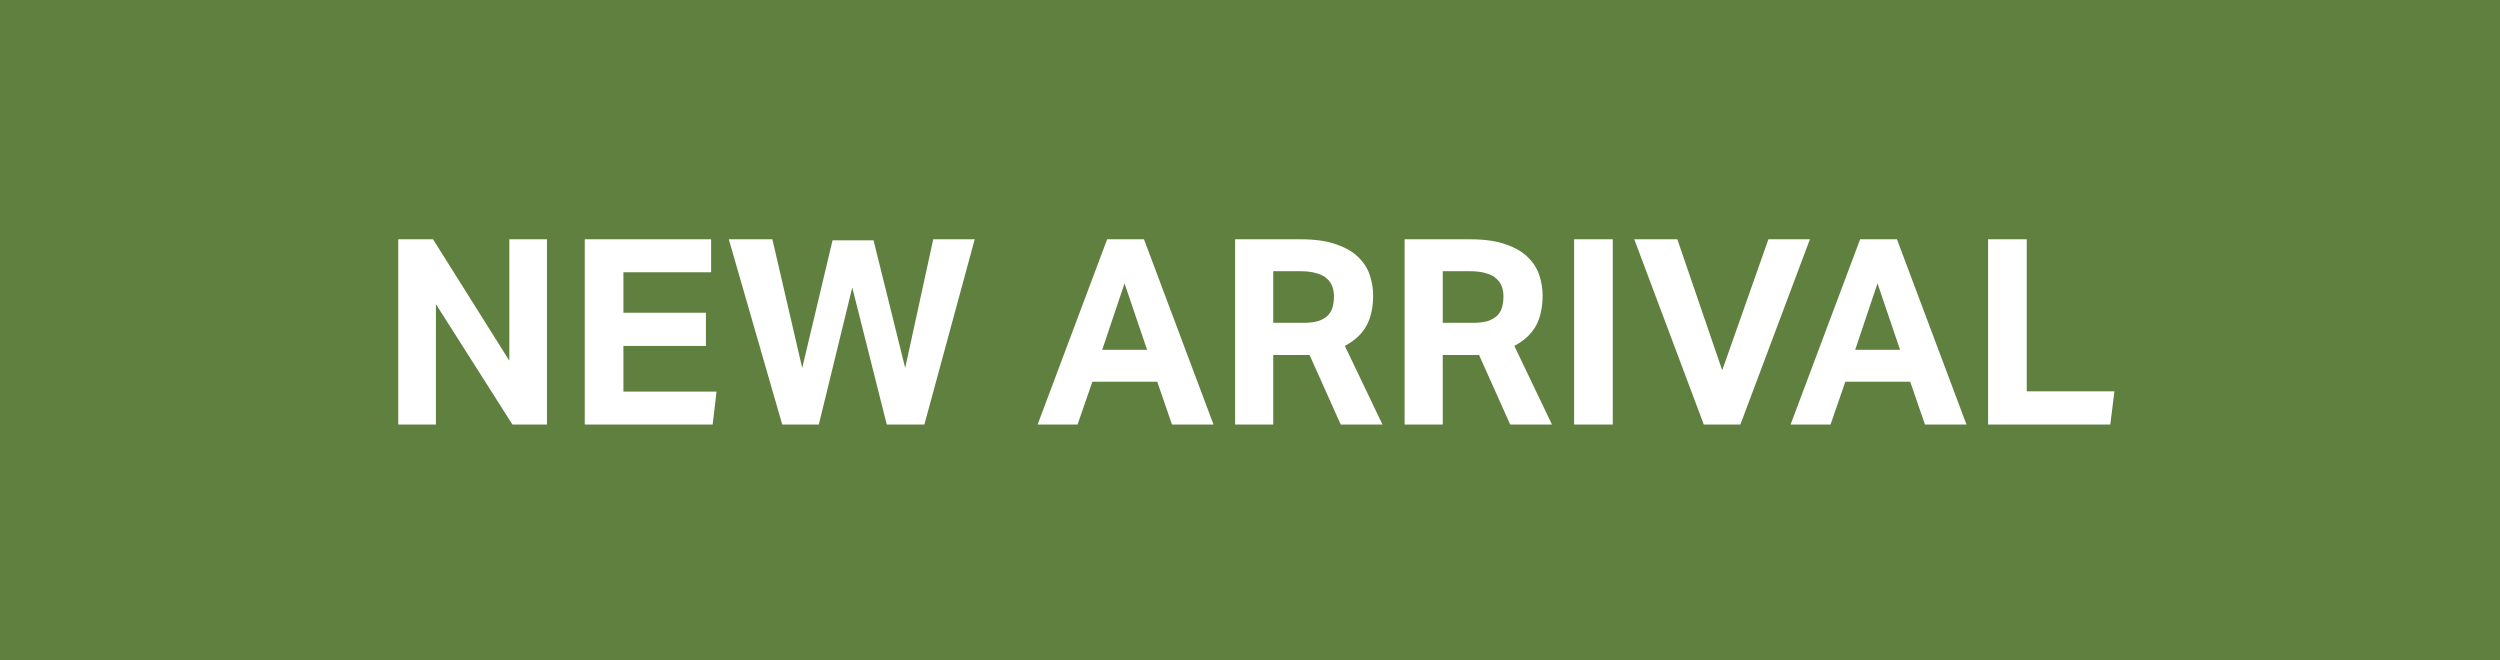 <svg width="106" height="28" viewBox="0 0 106 28" fill="none" xmlns="http://www.w3.org/2000/svg">
<rect width="106" height="28" fill="#5F803E"/>
<path d="M16.887 10.146H18.361L21.596 15.294V10.146H23.191V18H21.727L18.483 12.896V18H16.887V10.146ZM24.794 10.146H30.151V11.543H26.433V13.259H29.931V14.667H26.433V16.603H30.382L30.217 18H24.794V10.146ZM30.901 10.146H32.748L34.014 15.602L35.3 10.19H37.038L38.38 15.602L39.569 10.146H41.328L39.194 18H37.599L36.136 12.192L34.718 18H33.166L30.901 10.146ZM46.943 10.146H48.505L51.453 18H49.693L49.066 16.185H46.316L45.689 18H43.995L46.943 10.146ZM48.637 14.832L47.68 12.016L46.734 14.832H48.637ZM52.369 10.146H55.152C55.768 10.146 56.274 10.219 56.67 10.366C57.073 10.505 57.389 10.692 57.616 10.927C57.843 11.154 58.001 11.411 58.089 11.697C58.177 11.976 58.221 12.251 58.221 12.522C58.221 13.028 58.129 13.453 57.946 13.798C57.763 14.143 57.455 14.432 57.022 14.667L58.617 18H56.846L55.526 15.052H53.986V18H52.369V10.146ZM55.262 13.688C55.519 13.688 55.731 13.662 55.9 13.611C56.069 13.552 56.201 13.475 56.296 13.38C56.399 13.277 56.468 13.156 56.505 13.017C56.542 12.878 56.56 12.724 56.56 12.555C56.56 12.416 56.538 12.284 56.494 12.159C56.45 12.027 56.373 11.913 56.263 11.818C56.16 11.715 56.014 11.638 55.823 11.587C55.64 11.528 55.405 11.499 55.119 11.499H53.986V13.688H55.262ZM59.555 10.146H62.338C62.954 10.146 63.46 10.219 63.856 10.366C64.26 10.505 64.575 10.692 64.802 10.927C65.03 11.154 65.187 11.411 65.275 11.697C65.363 11.976 65.407 12.251 65.407 12.522C65.407 13.028 65.316 13.453 65.132 13.798C64.949 14.143 64.641 14.432 64.208 14.667L65.803 18H64.032L62.712 15.052H61.172V18H59.555V10.146ZM62.448 13.688C62.705 13.688 62.918 13.662 63.086 13.611C63.255 13.552 63.387 13.475 63.482 13.38C63.585 13.277 63.655 13.156 63.691 13.017C63.728 12.878 63.746 12.724 63.746 12.555C63.746 12.416 63.724 12.284 63.68 12.159C63.636 12.027 63.559 11.913 63.449 11.818C63.347 11.715 63.2 11.638 63.009 11.587C62.826 11.528 62.591 11.499 62.305 11.499H61.172V13.688H62.448ZM66.742 10.146H68.381V18H66.742V10.146ZM69.293 10.146H71.119L73.022 15.701L74.98 10.146H76.74L73.792 18H72.241L69.293 10.146ZM78.869 10.146H80.431L83.379 18H81.619L80.992 16.185H78.242L77.615 18H75.921L78.869 10.146ZM80.563 14.832L79.606 12.016L78.66 14.832H80.563ZM84.295 10.146H85.934V16.592H89.652L89.476 18H84.295V10.146Z" fill="white"/>
</svg>
